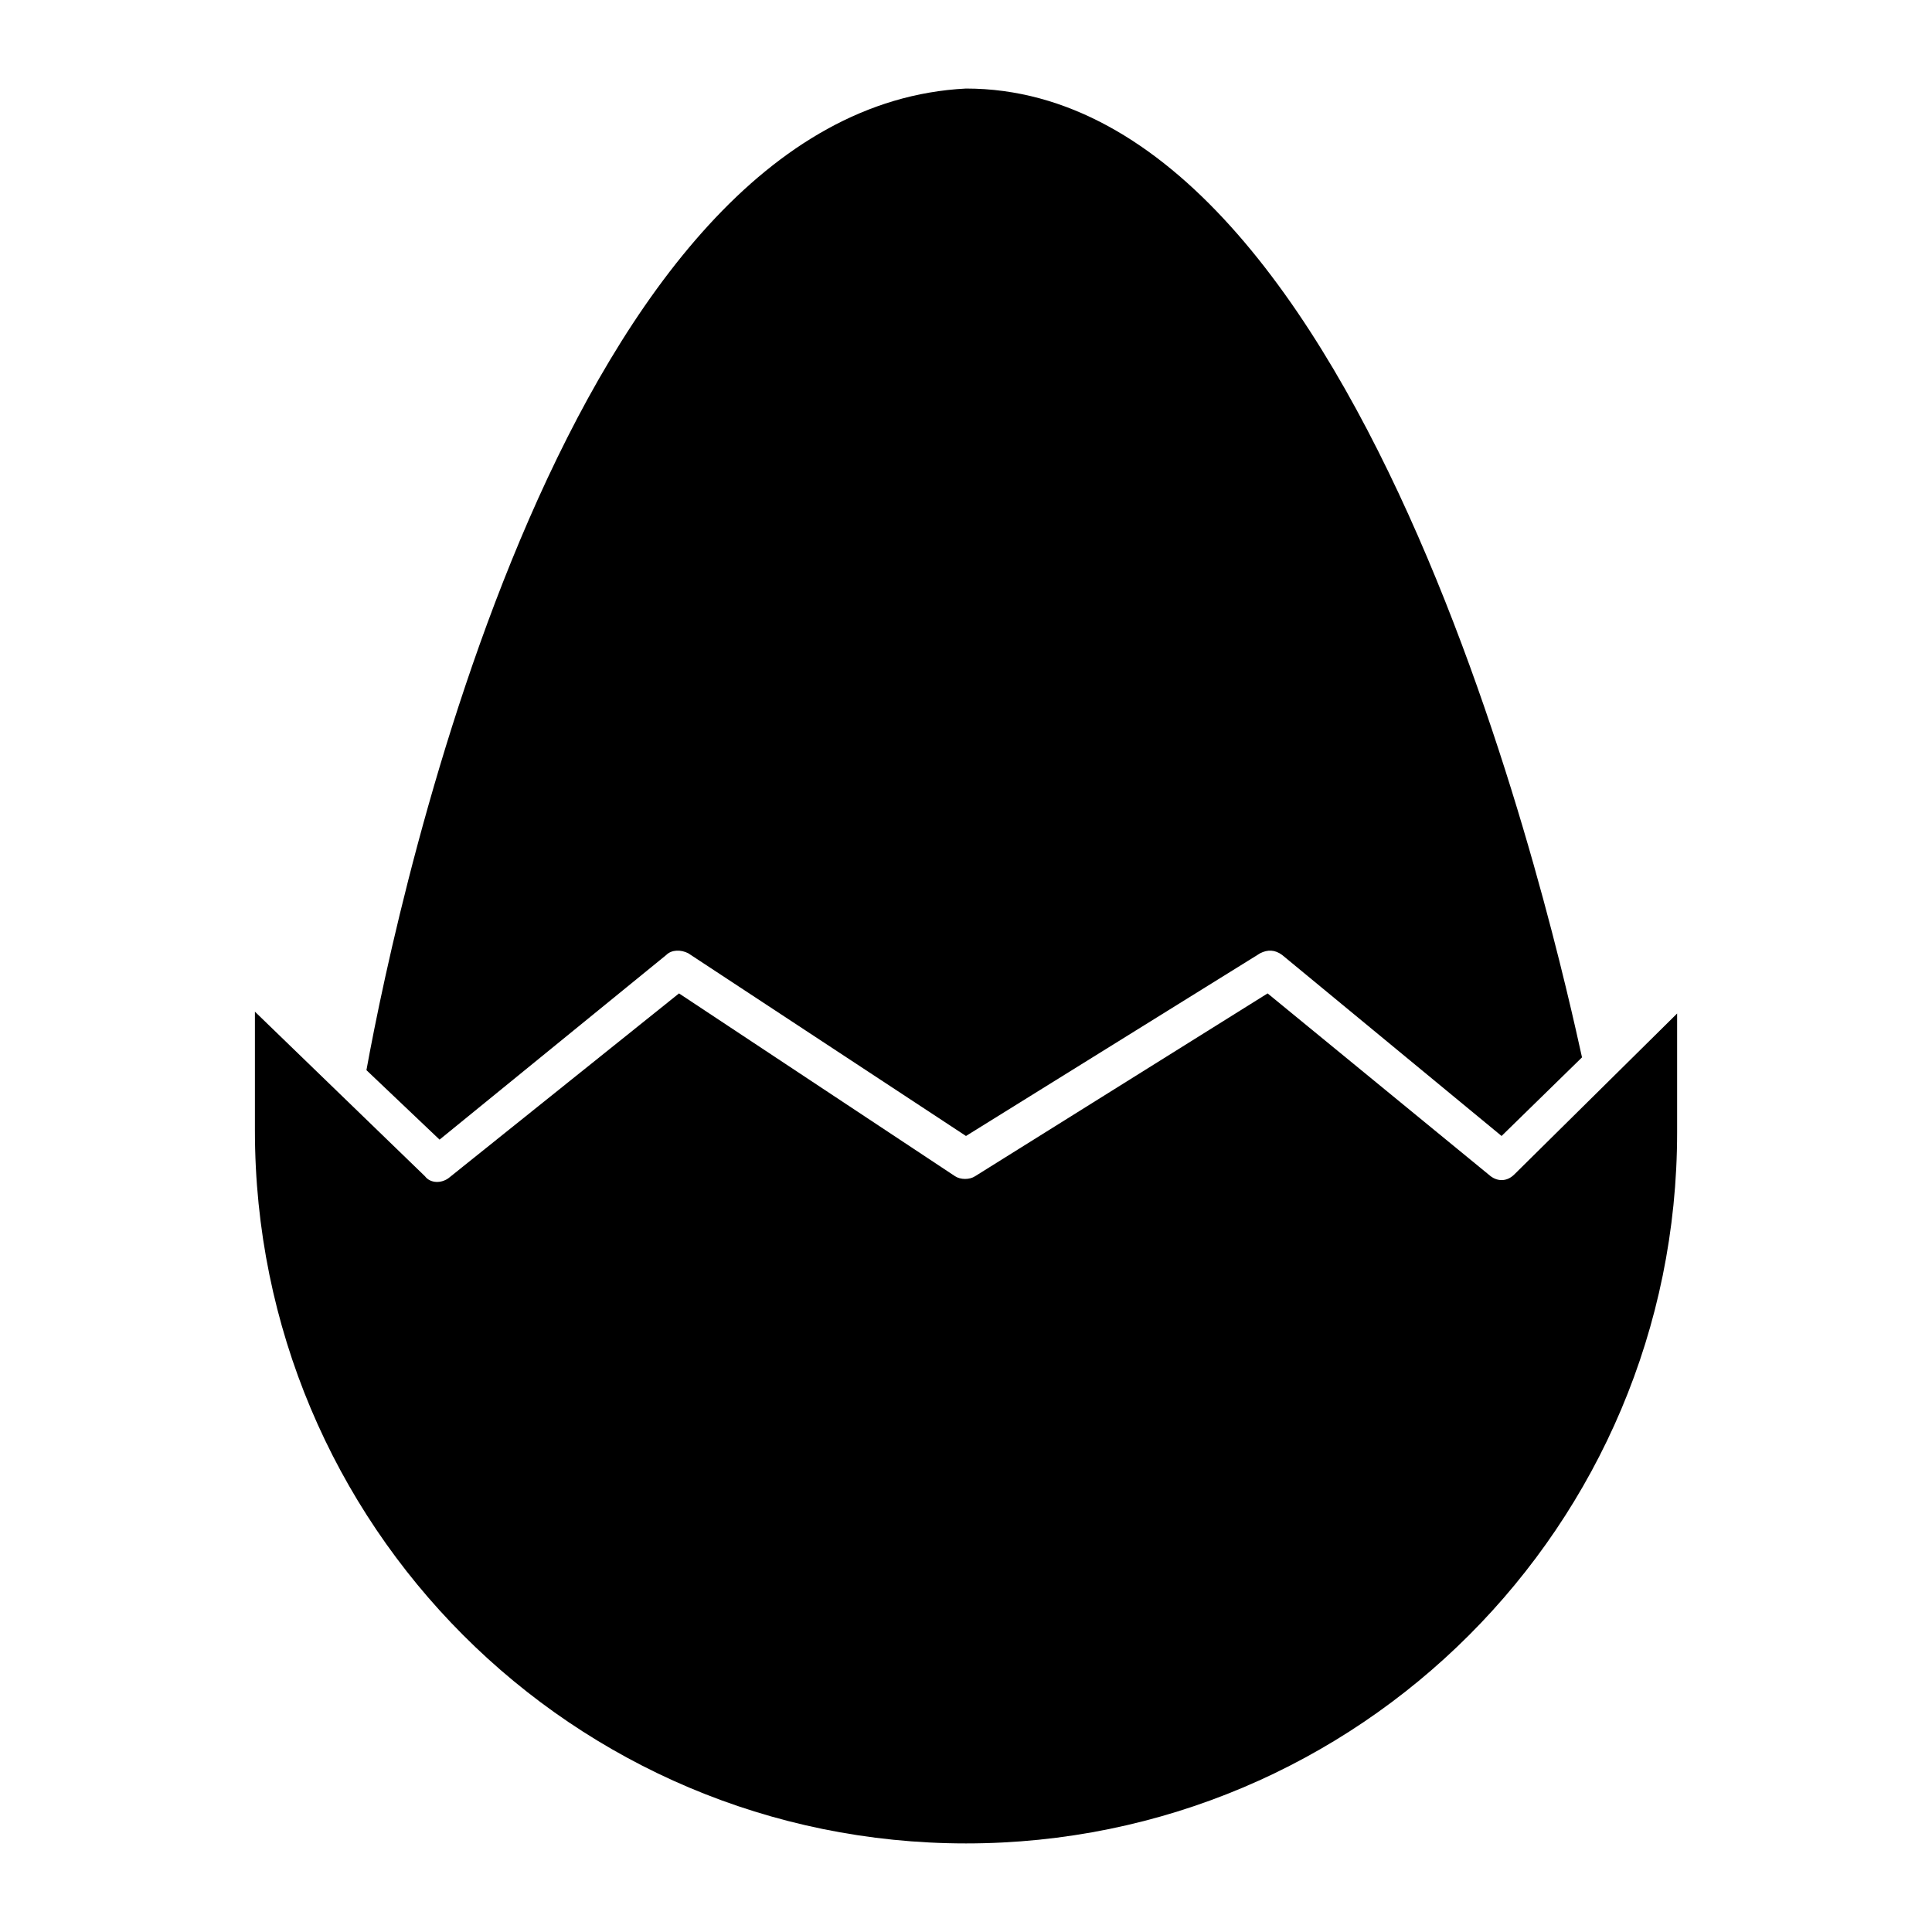<?xml version="1.0" encoding="UTF-8"?>
<!-- Uploaded to: ICON Repo, www.svgrepo.com, Generator: ICON Repo Mixer Tools -->
<svg fill="#000000" width="800px" height="800px" version="1.1" viewBox="144 144 512 512" xmlns="http://www.w3.org/2000/svg">
 <g>
  <path d="m545.33 455.22c-1.938 1.938-4.359 1.938-6.297 0.484l-59.102-48.441-77.508 48.441c-1.453 0.969-3.875 0.969-5.328 0l-73.148-48.441-61.043 48.926c-1.938 1.453-4.844 1.453-6.297-0.484l-45.051-43.598v31.488c0 104.64 84.289 188.93 188.45 188.93 104.15 0 188.45-84.293 188.45-188.45v-31.488z"/>
  <path d="m320.55 397.09c1.453-1.453 3.875-1.453 5.812-0.484l73.633 48.441 77.992-48.441c1.938-0.969 3.875-0.969 5.812 0.484l58.133 47.957 21.316-20.832c-5.812-26.156-55.707-256.75-163.25-256.75-105.61 5.328-150.18 212.18-158.89 260.14l19.379 18.41z"/>
 </g>
</svg>